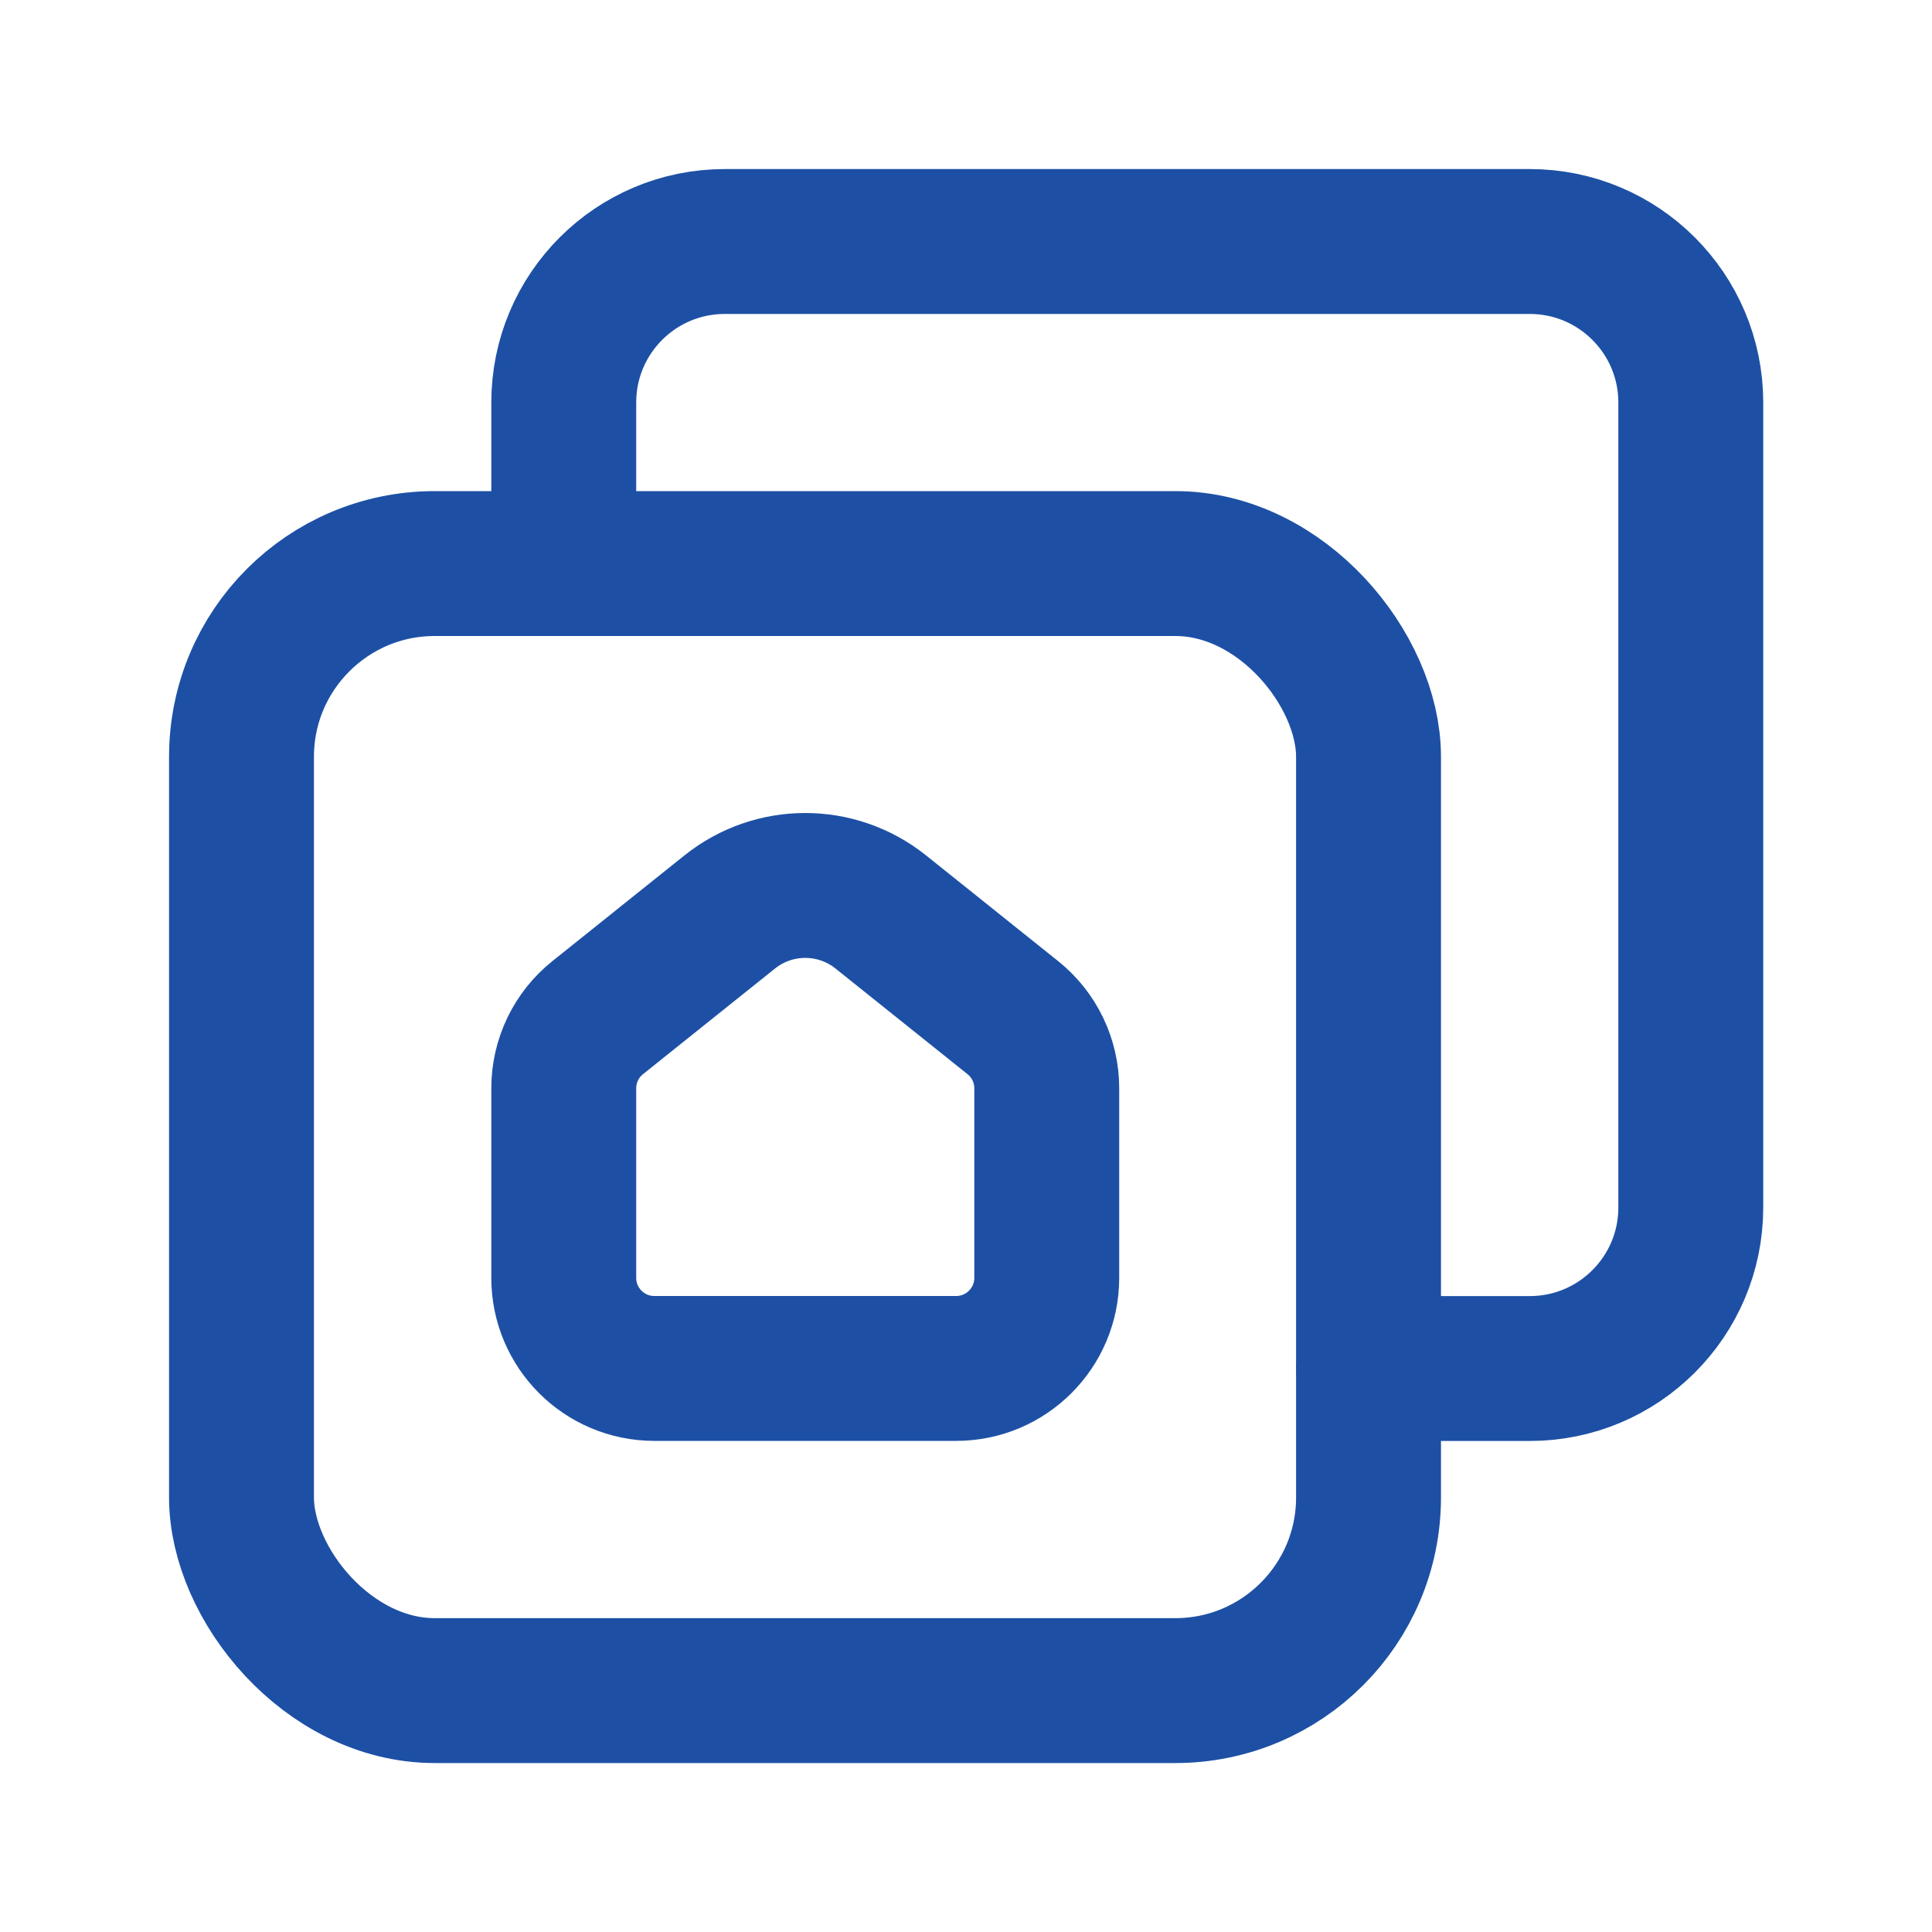 <svg width="20" height="20" viewBox="0 0 20 20" fill="none" xmlns="http://www.w3.org/2000/svg">
<path d="M5.836 5.833V4.167C5.836 3.246 6.582 2.5 7.503 2.5H15.836C16.756 2.5 17.503 3.246 17.503 4.167V12.5C17.503 13.421 16.756 14.167 15.836 14.167H14.169" stroke="#1D50A5" stroke-width="1.5" stroke-linecap="round" stroke-linejoin="round"/>
<rect x="2.5" y="5.834" width="11.667" height="11.667" rx="2" stroke="#1D50A5" stroke-width="1.5" stroke-linecap="round" stroke-linejoin="round"/>
<path fill-rule="evenodd" clip-rule="evenodd" d="M10.836 13.229V11.266C10.836 10.981 10.707 10.712 10.484 10.534L9.117 9.44C8.66 9.075 8.012 9.075 7.555 9.44L6.188 10.534C5.965 10.712 5.836 10.981 5.836 11.266V13.229C5.836 13.746 6.256 14.166 6.773 14.166H9.898C10.416 14.166 10.836 13.746 10.836 13.229Z" stroke="#1D50A5" stroke-width="1.5" stroke-linecap="round" stroke-linejoin="round"/>
</svg>

